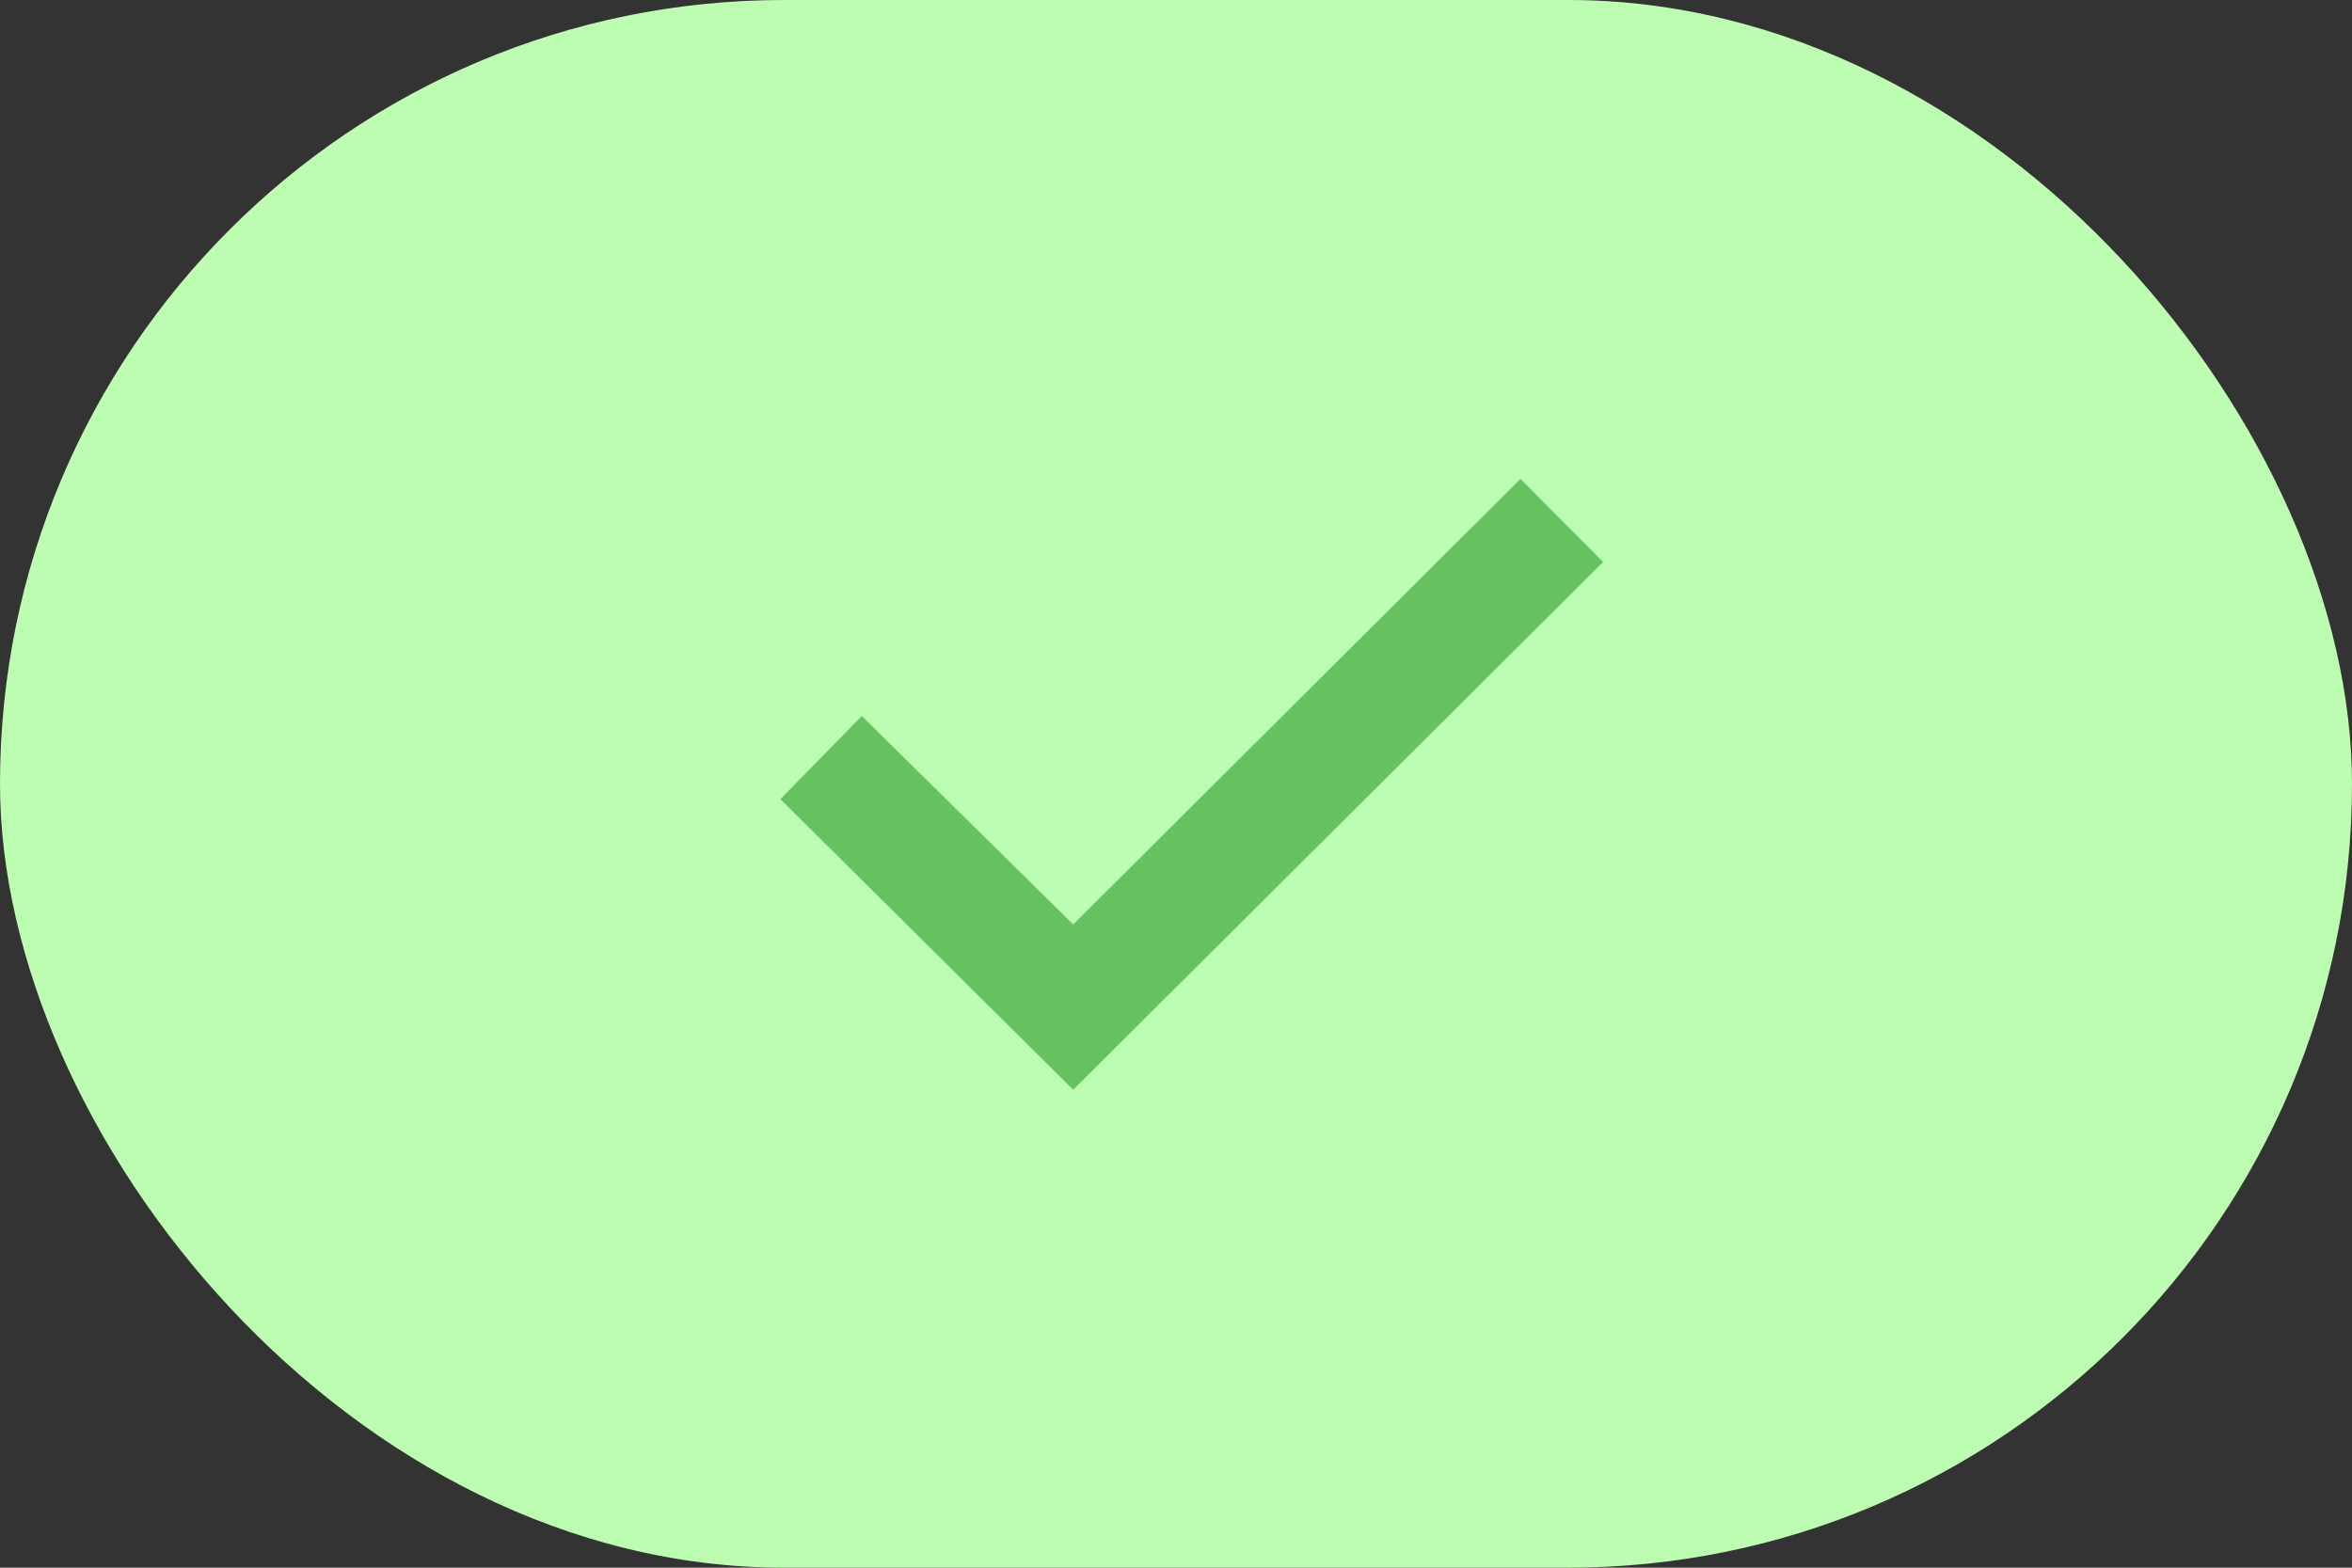 <svg width="24" height="16" viewBox="0 0 24 16" fill="none" xmlns="http://www.w3.org/2000/svg">
<rect x="0" y="0" width="24" height="16" fill="#333333" stroke="none"/>
<rect width="24" height="16" rx="8" fill="#BCFDB1"/>
<path opacity="0.8" d="M7.963 8.156L8.794 7.308L10.951 9.435L15.515 4.888L16.358 5.736L10.951 11.122L7.963 8.156Z" fill="#4EB34C"/>
</svg>
